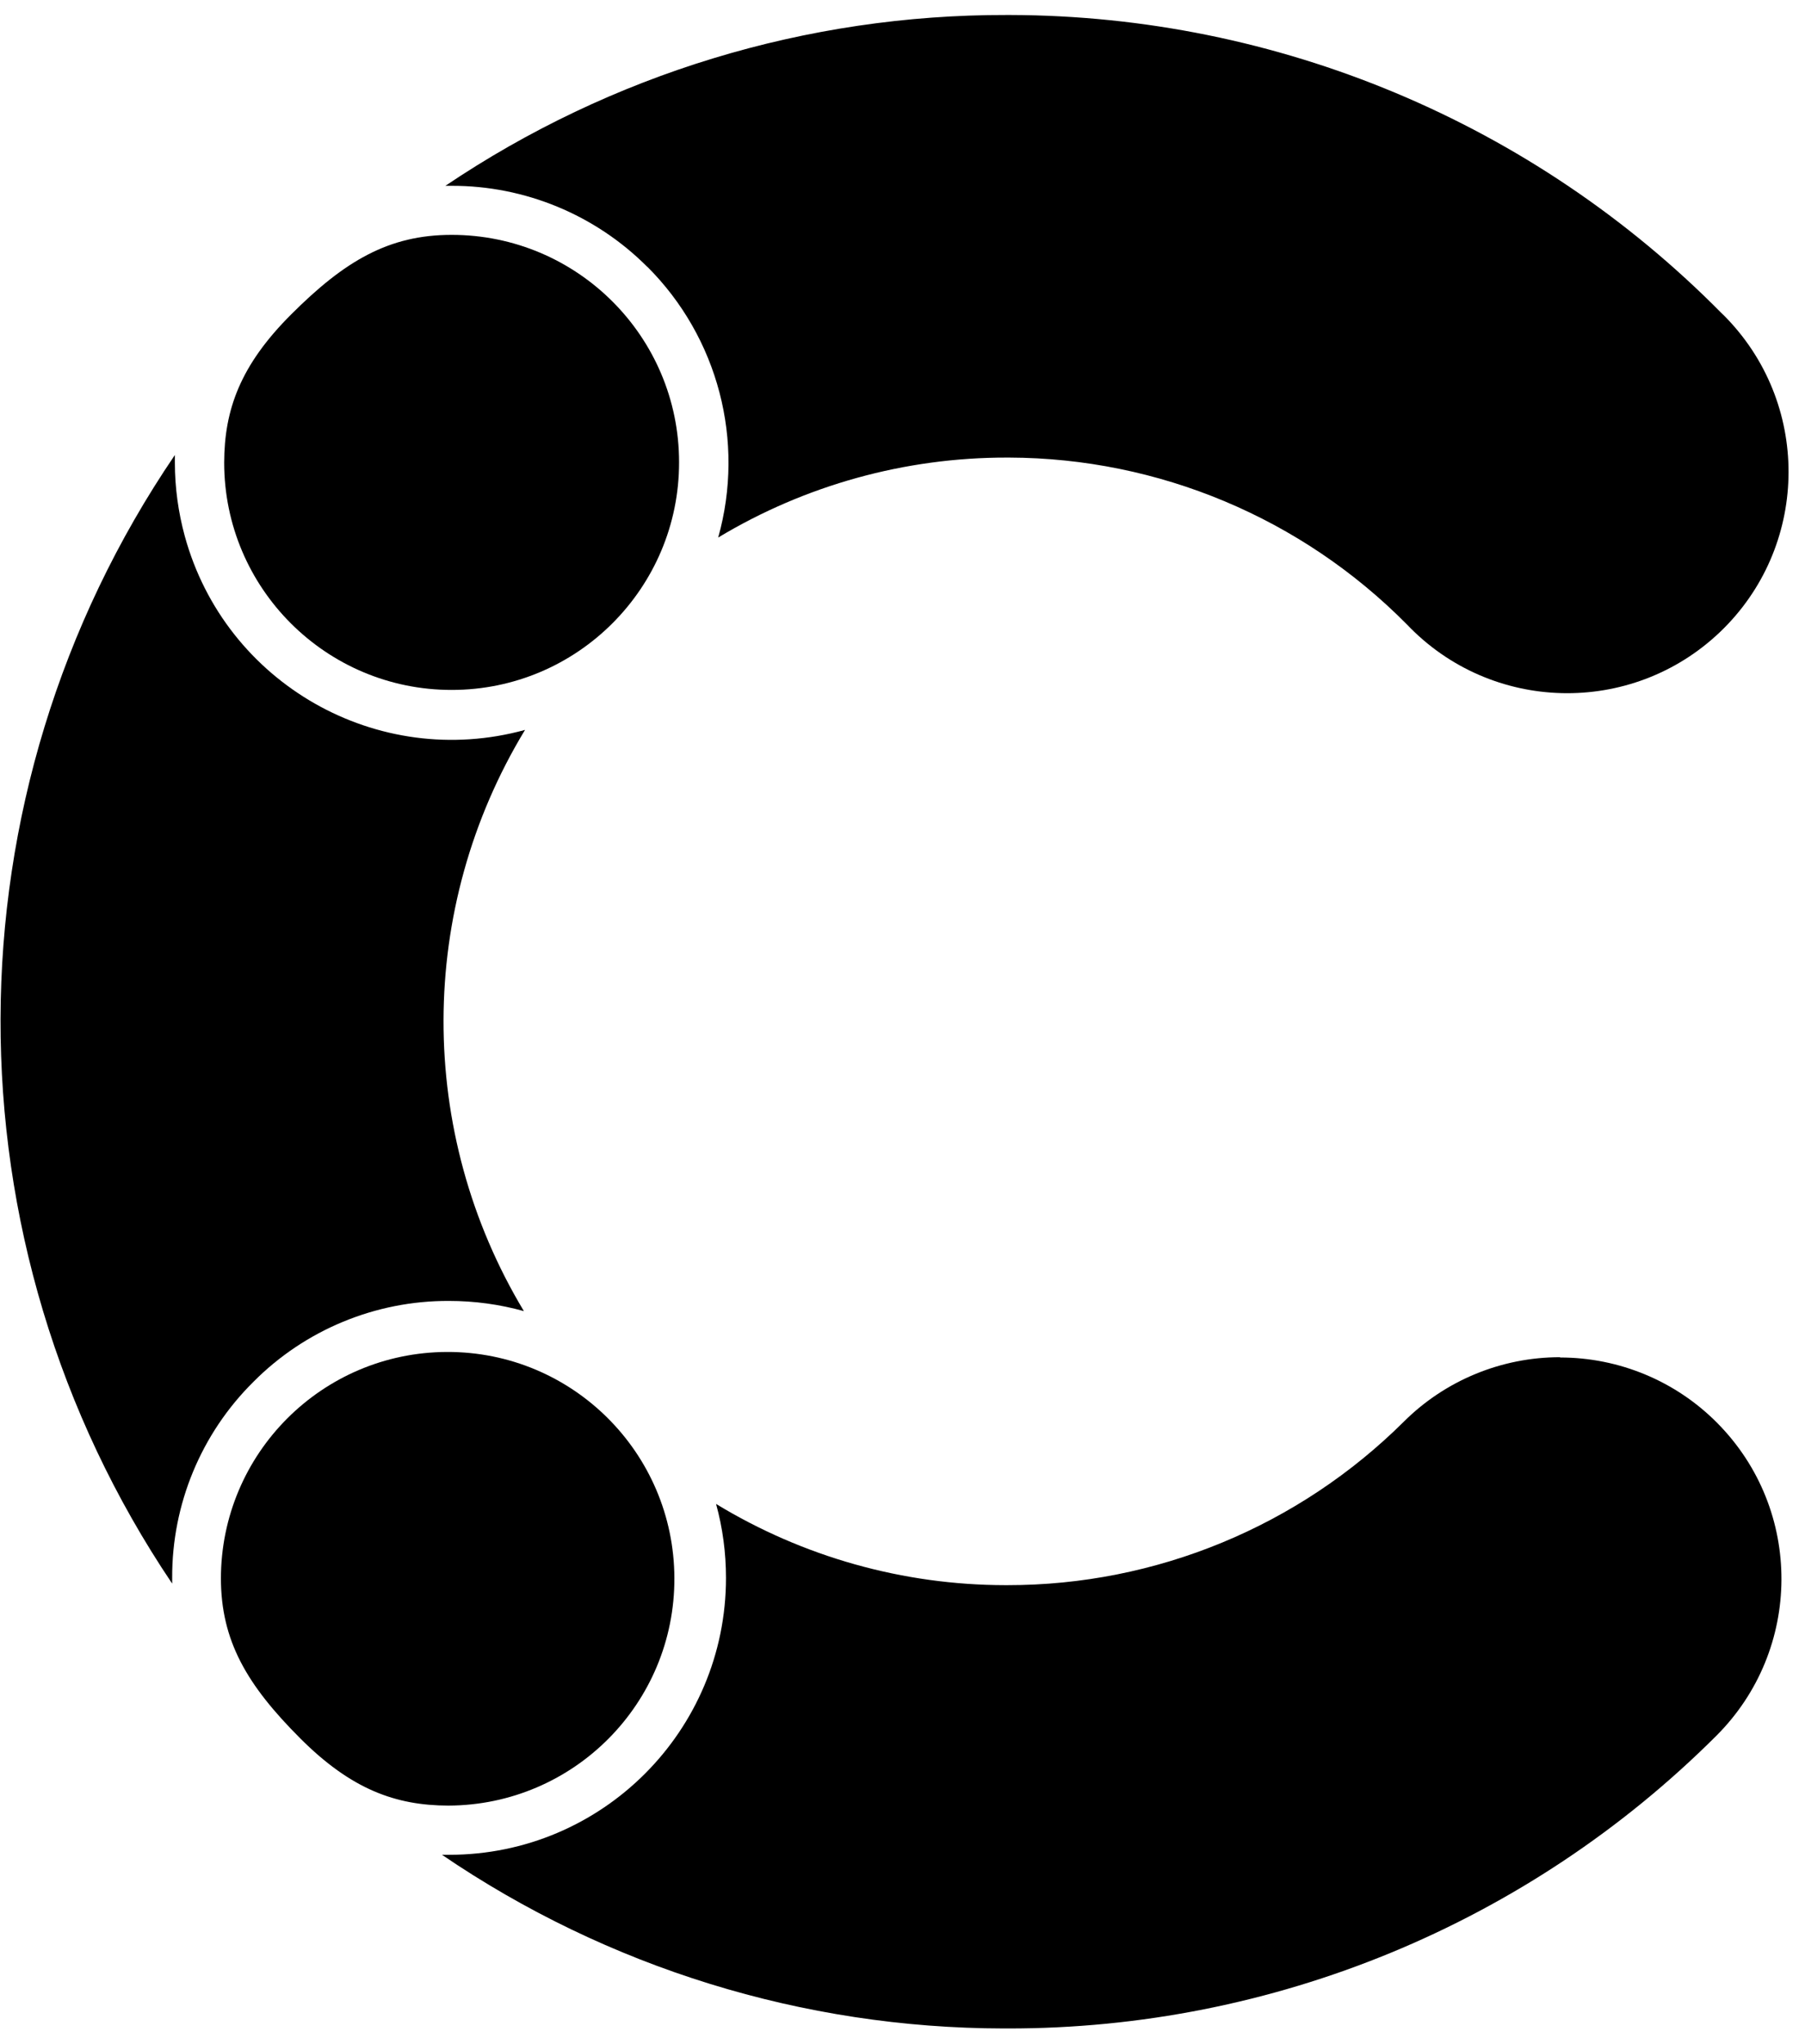 <svg width="106" height="120" viewBox="0 0 106 120" fill="none" xmlns="http://www.w3.org/2000/svg">
<path d="M38.015 15.66C42.176 19.813 43.765 25.896 42.176 31.556C47.294 28.476 53.161 26.854 59.136 26.862H59.261C68.041 26.887 76.447 30.415 82.621 36.657C87.573 41.858 95.796 42.058 100.997 37.115C106.198 32.163 106.398 23.941 101.455 18.739C101.33 18.606 101.205 18.482 101.072 18.357C90.045 7.205 75.023 0.922 59.336 0.88H59.111C47.369 0.855 35.893 4.35 26.156 10.908H26.522C30.833 10.9 34.969 12.614 38.015 15.669V15.66Z" fill="#1770E6" style="fill:#1770E6;fill:color(display-p3 0.09 0.439 0.9);fill-opacity:1;"/>
<path d="M91.609 79.674C88.181 79.674 84.885 81.031 82.455 83.444C76.263 89.603 67.883 93.065 59.153 93.056H59.028C53.036 93.048 47.169 91.4 42.051 88.288C42.442 89.702 42.634 91.167 42.634 92.632C42.634 101.611 35.36 108.885 26.381 108.885H25.956C35.685 115.509 47.169 119.063 58.937 119.08H59.161C74.757 119.105 89.729 112.93 100.772 101.919C105.865 96.859 105.907 88.637 100.847 83.536C98.409 81.072 95.08 79.691 91.618 79.691V79.674H91.609Z" fill="#E44F20" style="fill:#E44F20;fill:color(display-p3 0.894 0.31 0.126);fill-opacity:1;"/>
<path d="M14.871 81.131C17.908 78.068 22.053 76.354 26.364 76.37C27.853 76.37 29.335 76.57 30.766 76.969C24.45 66.467 24.475 53.326 30.833 42.849C22.169 45.229 13.223 40.127 10.851 31.472C10.468 30.066 10.269 28.618 10.269 27.153V26.712C-3.321 46.685 -3.388 72.925 10.111 92.965V92.624C10.094 88.313 11.808 84.168 14.871 81.131Z" fill="#FFDA00" style="fill:#FFDA00;fill:color(display-p3 1 0.855 0);fill-opacity:1;"/>
<path d="M26.522 13.788C22.827 13.788 20.239 15.319 17.101 18.456C14.114 21.436 13.173 24.049 13.165 27.153C13.165 34.527 19.157 40.51 26.53 40.502C33.904 40.502 39.887 34.51 39.879 27.137C39.879 19.763 33.895 13.788 26.522 13.788Z" fill="#1770E6" style="fill:#1770E6;fill:color(display-p3 0.09 0.439 0.9);fill-opacity:1;"/>
<path d="M12.973 92.64C12.973 96.327 14.505 98.923 17.634 102.052C20.621 105.04 23.226 105.989 26.33 105.997C33.687 105.972 39.629 99.997 39.604 92.64C39.579 85.283 33.604 79.341 26.247 79.366C18.907 79.391 12.973 85.342 12.973 92.682V92.64Z" fill="#E44F20" style="fill:#E44F20;fill:color(display-p3 0.894 0.31 0.126);fill-opacity:1;"/>
</svg>
